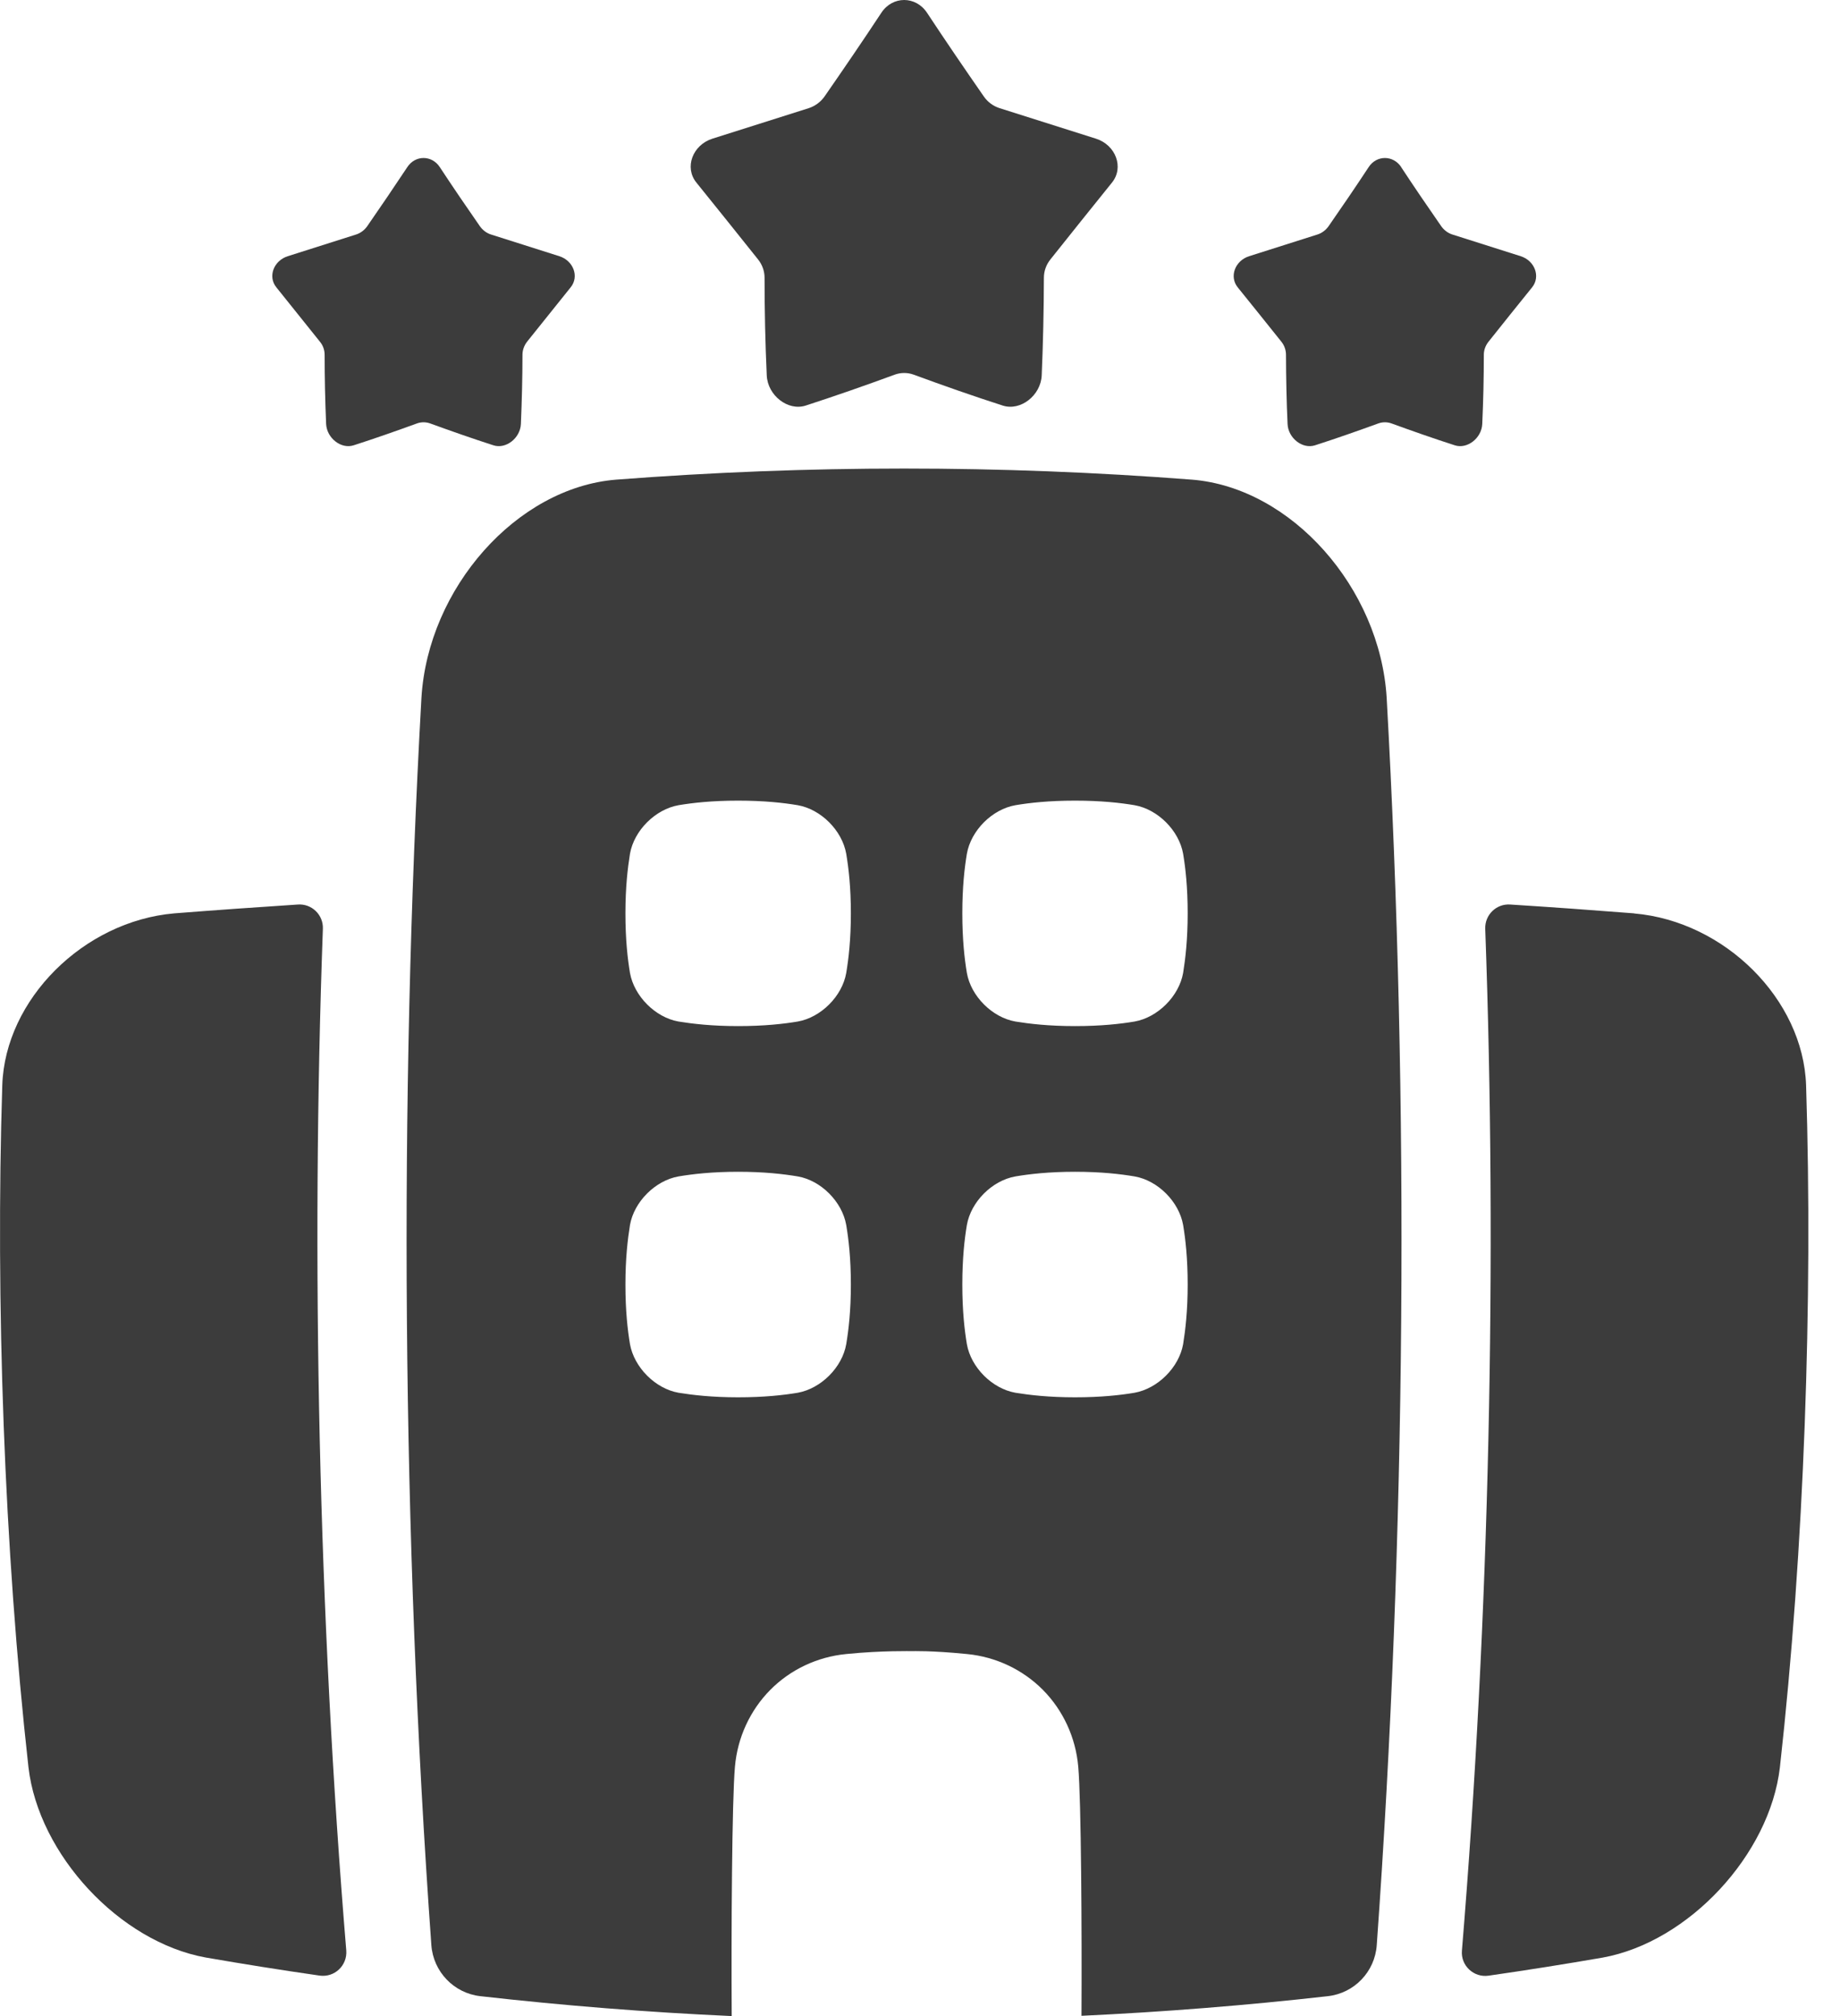 <svg width="21" height="23" viewBox="0 0 21 23" fill="none" xmlns="http://www.w3.org/2000/svg">
<path d="M10.581 0.147C10.79 0.464 11.008 0.783 11.228 1.1C11.272 1.164 11.336 1.211 11.409 1.234C11.773 1.349 12.14 1.466 12.508 1.582C12.734 1.654 12.831 1.91 12.691 2.083C12.462 2.367 12.226 2.661 11.988 2.96C11.94 3.02 11.914 3.094 11.914 3.168C11.913 3.54 11.905 3.912 11.889 4.284C11.878 4.511 11.648 4.692 11.445 4.627C11.112 4.52 10.772 4.401 10.427 4.274C10.358 4.249 10.282 4.249 10.212 4.274C9.867 4.401 9.527 4.519 9.195 4.627C8.992 4.692 8.762 4.511 8.751 4.284C8.734 3.912 8.726 3.541 8.726 3.168C8.726 3.094 8.7 3.02 8.652 2.96C8.413 2.66 8.177 2.367 7.948 2.083C7.808 1.91 7.905 1.654 8.131 1.582C8.499 1.466 8.866 1.349 9.23 1.234C9.303 1.21 9.367 1.163 9.411 1.1C9.631 0.783 9.849 0.464 10.058 0.147C10.186 -0.049 10.452 -0.049 10.581 0.147H10.581Z" fill="#3C3C3C"/>
<path d="M5.019 1.906C5.167 2.131 5.321 2.357 5.477 2.581C5.509 2.626 5.554 2.66 5.606 2.676C5.863 2.758 6.124 2.841 6.384 2.923C6.544 2.974 6.613 3.155 6.513 3.278C6.352 3.479 6.184 3.687 6.015 3.899C5.982 3.942 5.963 3.994 5.963 4.047C5.963 4.311 5.956 4.574 5.945 4.837C5.938 4.998 5.774 5.127 5.631 5.08C5.395 5.004 5.155 4.92 4.91 4.831C4.861 4.813 4.807 4.813 4.758 4.831C4.513 4.92 4.273 5.004 4.037 5.08C3.893 5.127 3.73 4.998 3.722 4.837C3.711 4.574 3.705 4.311 3.705 4.047C3.705 3.994 3.687 3.942 3.652 3.899C3.483 3.687 3.316 3.479 3.154 3.278C3.054 3.155 3.124 2.974 3.284 2.923C3.544 2.841 3.804 2.758 4.062 2.676C4.114 2.66 4.159 2.626 4.191 2.581C4.346 2.357 4.5 2.131 4.649 1.906C4.74 1.768 4.928 1.768 5.019 1.906H5.019Z" fill="#3C3C3C"/>
<path d="M15.991 1.906C16.139 2.131 16.293 2.357 16.449 2.581C16.481 2.626 16.526 2.66 16.578 2.676C16.836 2.758 17.096 2.841 17.356 2.923C17.516 2.974 17.585 3.155 17.486 3.278C17.324 3.479 17.156 3.687 16.988 3.899C16.954 3.942 16.935 3.994 16.935 4.047C16.935 4.311 16.929 4.574 16.917 4.837C16.91 4.998 16.746 5.127 16.603 5.08C16.367 5.004 16.127 4.92 15.882 4.831C15.833 4.813 15.779 4.813 15.73 4.831C15.485 4.92 15.245 5.004 15.009 5.08C14.865 5.127 14.702 4.998 14.695 4.837C14.683 4.574 14.678 4.311 14.677 4.047C14.677 3.994 14.659 3.942 14.625 3.899C14.456 3.687 14.288 3.479 14.126 3.278C14.027 3.155 14.096 2.974 14.256 2.923C14.516 2.841 14.776 2.758 15.034 2.676C15.086 2.66 15.131 2.626 15.163 2.581C15.319 2.357 15.473 2.131 15.621 1.906C15.712 1.768 15.9 1.768 15.992 1.906H15.991Z" fill="#3C3C3C"/>
<path d="M18.652 10.42C18.18 10.383 17.709 10.349 17.236 10.319C17.078 10.308 16.946 10.437 16.951 10.595C17.088 14.368 16.999 18.451 16.685 22.253C16.67 22.424 16.82 22.564 16.99 22.539C17.424 22.477 17.857 22.408 18.291 22.333C19.274 22.155 20.198 21.158 20.314 20.163C20.592 17.672 20.691 14.838 20.613 12.381C20.58 11.4 19.684 10.51 18.651 10.421L18.652 10.42Z" fill="#3C3C3C"/>
<path d="M3.685 10.595C3.691 10.437 3.558 10.308 3.4 10.319C2.929 10.35 2.458 10.383 1.988 10.42C0.955 10.51 0.059 11.4 0.026 12.38C-0.052 14.838 0.047 17.672 0.325 20.163C0.441 21.158 1.365 22.154 2.348 22.332C2.781 22.407 3.213 22.476 3.646 22.538C3.817 22.563 3.965 22.424 3.952 22.252C3.637 18.45 3.548 14.367 3.685 10.595Z" fill="#3C3C3C"/>
<path d="M15.826 7.959C15.75 6.71 14.741 5.564 13.605 5.472C11.415 5.303 9.222 5.303 7.031 5.472C5.895 5.564 4.886 6.71 4.81 7.959C4.551 12.584 4.589 17.526 4.923 22.19C4.945 22.494 5.18 22.739 5.482 22.773C6.438 22.881 7.394 22.957 8.351 23C8.345 22.041 8.354 20.535 8.388 20.154C8.417 19.823 8.56 19.513 8.79 19.28C9.02 19.047 9.328 18.902 9.656 18.87C9.66 18.87 9.663 18.869 9.666 18.869C10.066 18.829 10.409 18.837 10.409 18.837C10.409 18.837 10.627 18.829 11.027 18.869C11.03 18.869 11.034 18.87 11.038 18.87C11.366 18.902 11.673 19.047 11.904 19.28C12.134 19.513 12.277 19.823 12.306 20.154C12.34 20.535 12.348 22.038 12.343 22.997C13.28 22.953 14.218 22.879 15.155 22.773C15.457 22.739 15.692 22.494 15.713 22.19C16.047 17.526 16.085 12.584 15.826 7.959V7.959ZM9.658 15.335C9.612 15.6 9.37 15.841 9.105 15.889C8.943 15.916 8.724 15.941 8.424 15.941C8.125 15.941 7.906 15.915 7.744 15.889C7.479 15.842 7.238 15.6 7.19 15.335C7.163 15.174 7.138 14.954 7.138 14.655C7.138 14.355 7.164 14.136 7.19 13.975C7.237 13.709 7.479 13.468 7.744 13.421C7.906 13.394 8.125 13.368 8.424 13.368C8.724 13.368 8.943 13.394 9.105 13.421C9.37 13.467 9.611 13.709 9.658 13.975C9.685 14.136 9.711 14.355 9.711 14.655C9.711 14.954 9.685 15.174 9.658 15.335ZM9.658 11.1C9.612 11.365 9.37 11.607 9.105 11.654C8.943 11.681 8.724 11.706 8.424 11.706C8.125 11.706 7.906 11.68 7.744 11.654C7.479 11.607 7.238 11.365 7.19 11.1C7.163 10.939 7.138 10.719 7.138 10.42C7.138 10.12 7.164 9.901 7.19 9.74C7.237 9.474 7.479 9.233 7.744 9.186C7.906 9.159 8.125 9.134 8.424 9.134C8.724 9.134 8.943 9.159 9.105 9.186C9.37 9.233 9.611 9.474 9.658 9.74C9.685 9.901 9.711 10.12 9.711 10.42C9.711 10.719 9.685 10.939 9.658 11.1ZM13.503 15.335C13.456 15.6 13.214 15.841 12.949 15.889C12.788 15.916 12.569 15.941 12.269 15.941C11.969 15.941 11.75 15.915 11.589 15.889C11.323 15.842 11.082 15.6 11.035 15.335C11.008 15.174 10.983 14.954 10.983 14.655C10.983 14.355 11.008 14.136 11.035 13.975C11.082 13.709 11.323 13.468 11.589 13.421C11.75 13.394 11.969 13.368 12.269 13.368C12.569 13.368 12.788 13.394 12.949 13.421C13.214 13.467 13.456 13.709 13.503 13.975C13.53 14.136 13.555 14.355 13.555 14.655C13.555 14.954 13.529 15.174 13.503 15.335ZM13.503 11.1C13.456 11.365 13.214 11.607 12.949 11.654C12.788 11.681 12.569 11.706 12.269 11.706C11.969 11.706 11.75 11.68 11.589 11.654C11.323 11.607 11.082 11.365 11.035 11.1C11.008 10.939 10.983 10.719 10.983 10.42C10.983 10.12 11.008 9.901 11.035 9.74C11.082 9.474 11.323 9.233 11.589 9.186C11.75 9.159 11.969 9.134 12.269 9.134C12.569 9.134 12.788 9.159 12.949 9.186C13.214 9.233 13.456 9.474 13.503 9.74C13.53 9.901 13.555 10.12 13.555 10.42C13.555 10.719 13.529 10.939 13.503 11.1Z" fill="#3C3C3C"/>
</svg>
